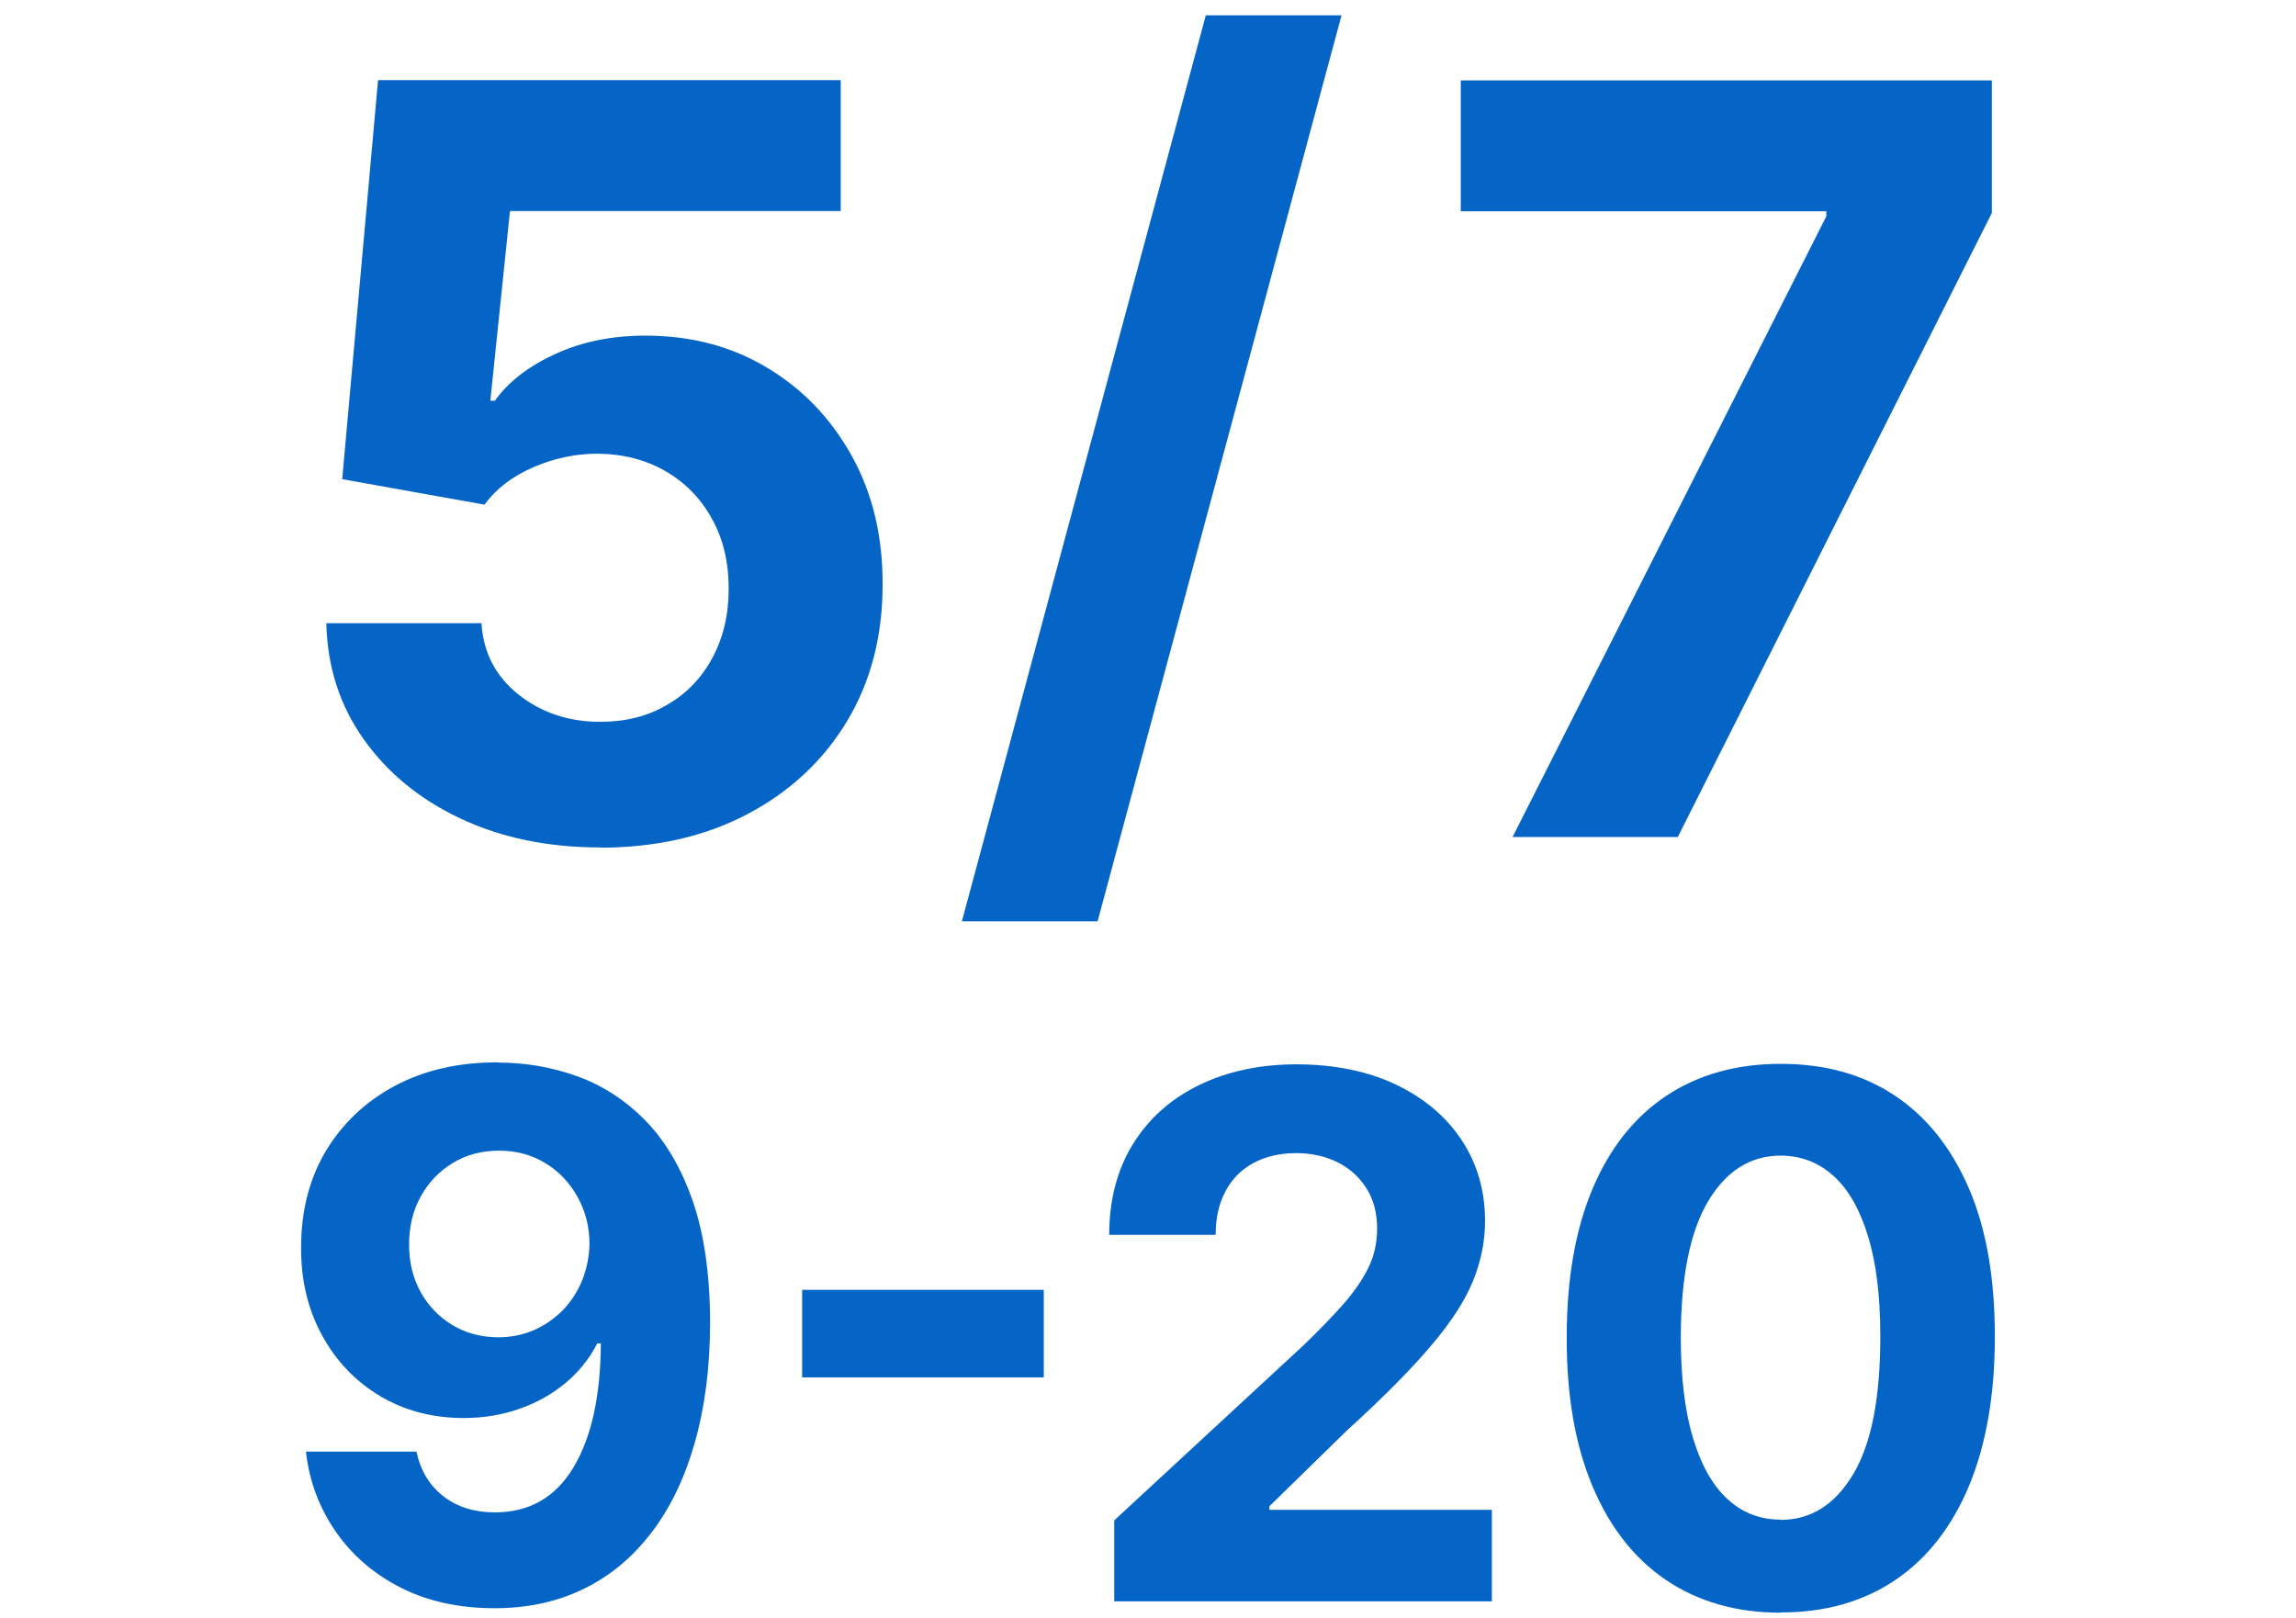 <svg width="61" height="43" viewBox="0 0 61 43" fill="none" xmlns="http://www.w3.org/2000/svg">
<path d="M15.949 22.518C14.561 22.518 13.328 22.263 12.242 21.753C11.156 21.244 10.299 20.54 9.662 19.642C9.025 18.744 8.697 17.719 8.67 16.559H12.792C12.839 17.337 13.167 17.973 13.777 18.456C14.387 18.939 15.111 19.18 15.949 19.18C16.619 19.18 17.209 19.032 17.718 18.731C18.234 18.436 18.636 18.02 18.925 17.484C19.213 16.948 19.36 16.338 19.36 15.641C19.36 14.944 19.213 14.314 18.911 13.778C18.616 13.242 18.201 12.819 17.678 12.518C17.155 12.216 16.552 12.062 15.882 12.055C15.292 12.055 14.722 12.176 14.166 12.417C13.61 12.658 13.181 12.987 12.872 13.409L9.092 12.732L10.044 2.129H22.336V5.607H13.549L13.027 10.648H13.147C13.502 10.152 14.032 9.736 14.749 9.408C15.459 9.079 16.264 8.918 17.142 8.918C18.355 8.918 19.434 9.2 20.379 9.77C21.331 10.339 22.075 11.117 22.631 12.116C23.181 13.107 23.455 14.247 23.449 15.54C23.449 16.894 23.14 18.101 22.51 19.153C21.88 20.205 20.996 21.03 19.87 21.626C18.744 22.223 17.43 22.524 15.935 22.524L15.949 22.518Z" fill="#0565C6"/>
<path d="M35.642 0.406L29.161 24.481H25.555L32.036 0.406H35.642Z" fill="#0565C6"/>
<path d="M40.185 22.242L48.522 5.747V5.613H38.81V2.135H52.919V5.66L44.575 22.242H40.185Z" fill="#0565C6"/>
<path d="M13.241 28.235C13.965 28.235 14.662 28.356 15.333 28.597C16.003 28.839 16.606 29.227 17.136 29.764C17.665 30.3 18.087 31.01 18.396 31.888C18.704 32.766 18.865 33.859 18.865 35.145C18.865 36.339 18.724 37.411 18.456 38.343C18.188 39.281 17.806 40.078 17.303 40.729C16.8 41.386 16.204 41.882 15.5 42.223C14.796 42.565 14.012 42.733 13.141 42.733C12.203 42.733 11.371 42.552 10.654 42.19C9.937 41.828 9.354 41.325 8.918 40.695C8.483 40.065 8.215 39.355 8.128 38.571H11.063C11.177 39.087 11.418 39.482 11.787 39.764C12.156 40.045 12.605 40.186 13.148 40.186C14.066 40.186 14.763 39.784 15.239 38.986C15.715 38.188 15.956 37.089 15.963 35.695H15.869C15.661 36.104 15.373 36.459 15.018 36.754C14.662 37.049 14.254 37.277 13.791 37.438C13.329 37.599 12.839 37.679 12.323 37.679C11.492 37.679 10.755 37.485 10.098 37.096C9.448 36.707 8.932 36.171 8.556 35.481C8.181 34.797 7.993 34.013 8 33.135C8 32.183 8.215 31.332 8.65 30.595C9.093 29.857 9.703 29.274 10.493 28.852C11.284 28.43 12.203 28.222 13.255 28.229L13.241 28.235ZM13.262 30.575C12.799 30.575 12.39 30.682 12.028 30.903C11.666 31.124 11.385 31.419 11.177 31.794C10.969 32.17 10.869 32.592 10.869 33.061C10.869 33.53 10.963 33.946 11.17 34.321C11.371 34.69 11.653 34.985 12.015 35.206C12.37 35.42 12.779 35.534 13.241 35.534C13.583 35.534 13.905 35.467 14.193 35.34C14.481 35.213 14.736 35.032 14.957 34.81C15.172 34.583 15.346 34.321 15.467 34.02C15.587 33.718 15.654 33.396 15.661 33.054C15.661 32.599 15.554 32.183 15.346 31.808C15.138 31.432 14.857 31.131 14.495 30.91C14.133 30.689 13.724 30.575 13.268 30.575H13.262Z" fill="#0565C6"/>
<path d="M27.731 34.273V36.599H21.311V34.273H27.731Z" fill="#0565C6"/>
<path d="M29.603 42.544V40.399L34.616 35.761C35.045 35.352 35.4 34.977 35.695 34.648C35.983 34.32 36.205 33.992 36.359 33.677C36.513 33.362 36.587 33.013 36.587 32.645C36.587 32.229 36.493 31.874 36.305 31.579C36.117 31.277 35.863 31.049 35.534 30.882C35.206 30.721 34.837 30.64 34.428 30.64C34.02 30.64 33.624 30.728 33.303 30.902C32.981 31.076 32.733 31.324 32.559 31.653C32.384 31.981 32.297 32.363 32.297 32.812H29.469C29.469 31.894 29.677 31.09 30.092 30.413C30.508 29.736 31.091 29.206 31.848 28.838C32.599 28.469 33.463 28.281 34.449 28.281C35.434 28.281 36.339 28.462 37.083 28.817C37.827 29.173 38.416 29.662 38.832 30.292C39.248 30.922 39.455 31.639 39.455 32.45C39.455 32.98 39.348 33.509 39.14 34.025C38.933 34.541 38.564 35.118 38.028 35.748C37.498 36.378 36.748 37.135 35.782 38.013L33.725 40.024V40.118H39.636V42.551H29.603V42.544Z" fill="#0565C6"/>
<path d="M47.309 42.852C46.129 42.852 45.11 42.557 44.259 41.981C43.408 41.404 42.758 40.566 42.302 39.474C41.846 38.382 41.618 37.061 41.625 35.52C41.625 33.985 41.853 32.678 42.309 31.592C42.764 30.513 43.415 29.689 44.266 29.119C45.117 28.556 46.129 28.268 47.309 28.268C48.488 28.268 49.501 28.549 50.352 29.119C51.203 29.689 51.853 30.513 52.316 31.592C52.778 32.671 52.999 33.978 52.999 35.513C52.999 37.054 52.771 38.375 52.316 39.474C51.86 40.566 51.21 41.404 50.358 41.981C49.507 42.557 48.495 42.845 47.316 42.845L47.309 42.852ZM47.309 40.386C48.113 40.386 48.757 39.977 49.239 39.166C49.722 38.355 49.956 37.135 49.956 35.513C49.956 34.447 49.849 33.556 49.628 32.845C49.413 32.135 49.105 31.599 48.71 31.243C48.314 30.888 47.845 30.707 47.309 30.707C46.505 30.707 45.868 31.109 45.385 31.914C44.903 32.718 44.661 33.918 44.655 35.513C44.655 36.592 44.762 37.497 44.983 38.221C45.204 38.944 45.506 39.481 45.908 39.843C46.303 40.205 46.773 40.379 47.309 40.379V40.386Z" fill="#0565C6"/>
</svg>
